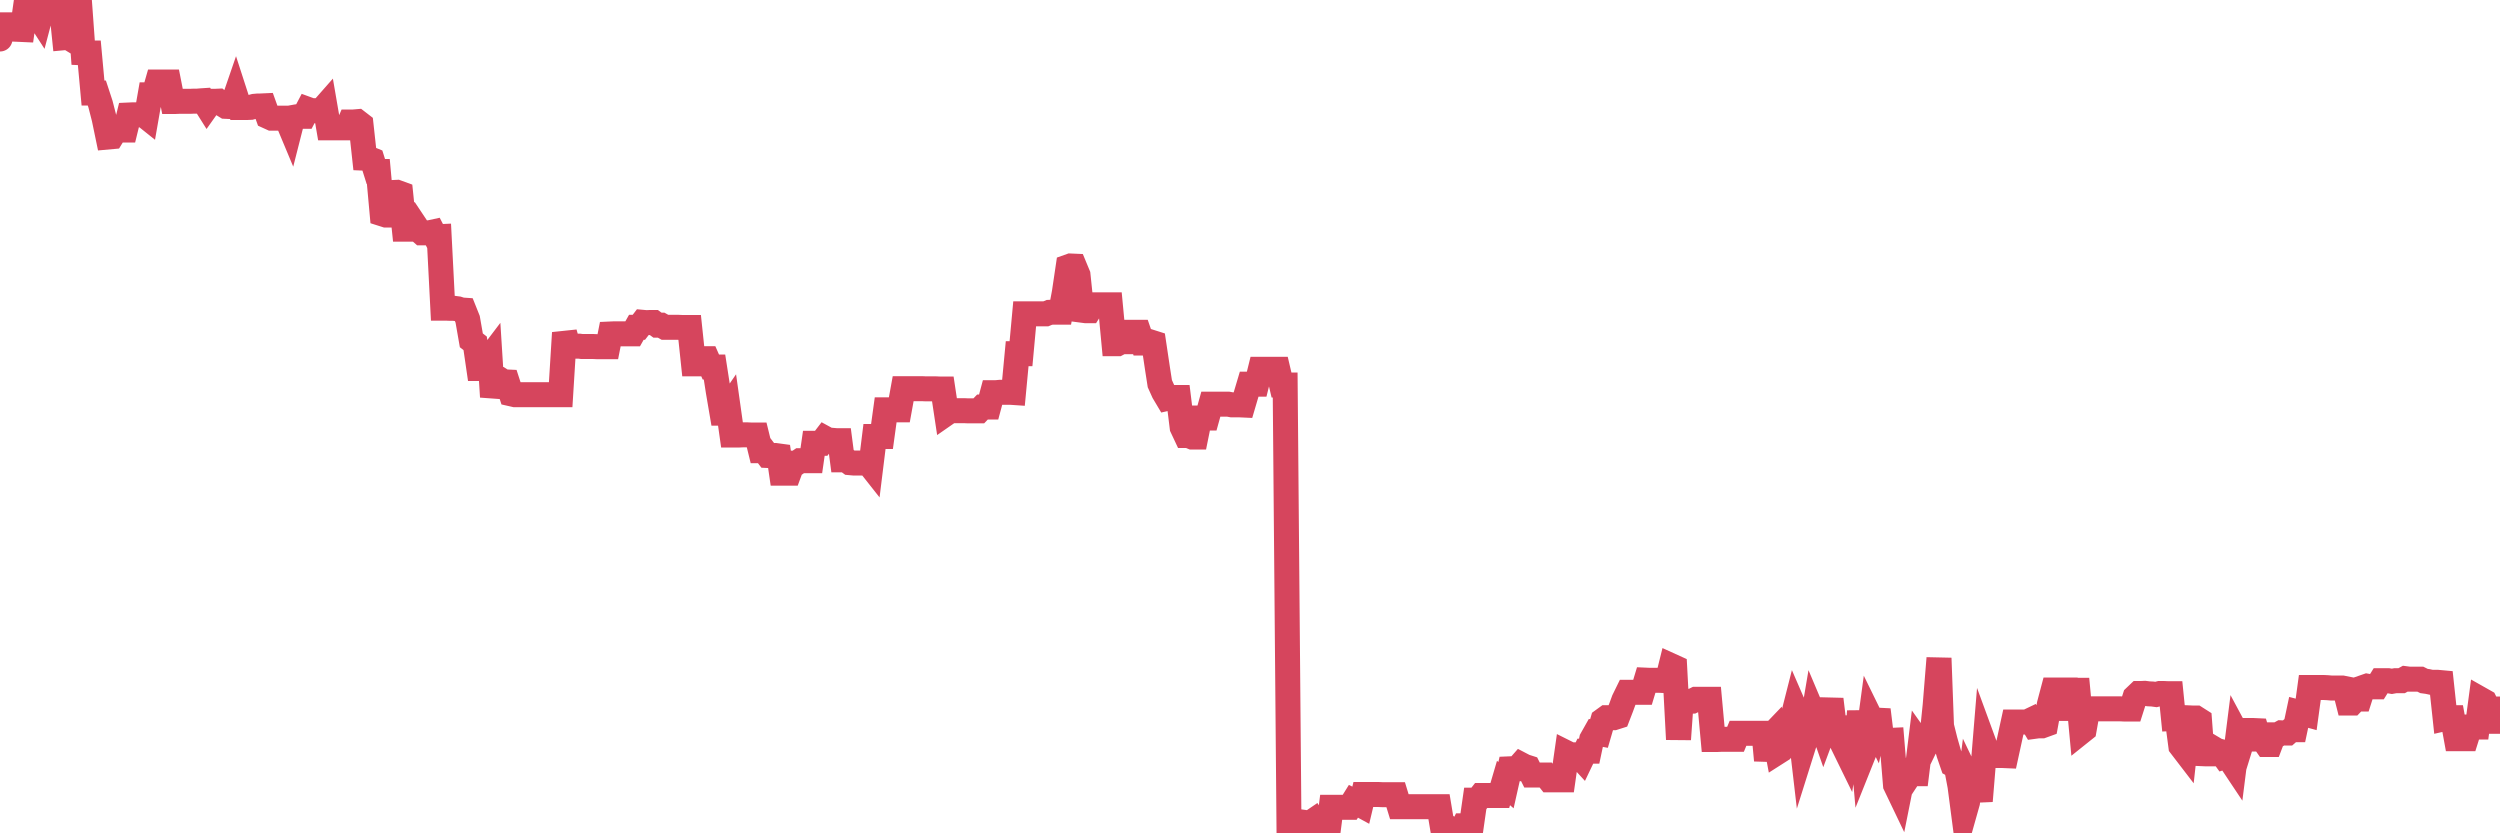 <?xml version="1.0"?><svg width="150px" height="50px" xmlns="http://www.w3.org/2000/svg" xmlns:xlink="http://www.w3.org/1999/xlink"> <polyline fill="none" stroke="#d6455d" stroke-width="1.5px" stroke-linecap="round" stroke-miterlimit="5" points="0.00,2.34 0.22,1.49 0.45,1.49 0.67,1.74 0.89,1.75 1.12,1.76 1.34,1.77 1.56,0.21 1.79,0.21 1.94,0.20 2.16,0.76 2.38,1.10 2.61,0.23 2.83,0.23 3.05,0.22 3.28,0.22 3.50,0.23 3.65,0.11 3.87,2.26 4.09,2.24 4.32,2.38 4.54,0.06 4.76,0.00 4.99,3.17 5.21,3.18 5.36,3.18 5.58,5.58 5.81,5.58 6.03,6.25 6.25,7.11 6.48,8.22 6.70,8.20 6.92,7.84 7.07,7.81 7.29,7.80 7.52,7.80 7.74,6.90 7.96,6.89 8.19,6.89 8.41,6.89 8.63,6.89 8.78,7.01 9.01,5.69 9.23,5.69 9.45,4.92 9.68,4.92 9.90,4.92 10.12,4.92 10.35,6.09 10.49,6.09 10.72,6.08 10.94,6.08 11.16,6.08 11.39,6.08 11.61,6.07 11.83,6.07 12.06,6.05 12.21,6.04 12.43,6.39 12.65,6.08 12.88,6.08 13.10,6.07 13.32,6.24 13.55,6.38 13.77,6.39 13.92,6.38 14.14,5.74 14.37,6.45 14.59,6.45 14.81,6.45 15.04,6.44 15.26,6.38 15.48,6.36 15.63,6.36 15.85,6.35 16.08,6.99 16.30,7.09 16.52,7.09 16.75,7.09 16.97,7.09 17.19,7.09 17.42,7.64 17.57,7.05 17.79,7.01 18.01,6.98 18.24,6.98 18.46,6.56 18.68,6.64 18.91,6.64 19.13,6.64 19.28,6.64 19.50,6.39 19.72,7.67 19.95,7.67 20.17,7.67 20.39,7.67 20.62,7.67 20.84,7.67 20.99,7.32 21.21,7.32 21.44,7.30 21.66,7.47 21.88,9.49 22.11,9.50 22.33,9.59 22.55,10.29 22.70,10.29 22.93,12.83 23.15,12.90 23.37,12.90 23.60,11.55 23.82,11.54 24.04,11.62 24.26,13.75 24.41,13.75 24.64,13.75 24.86,13.44 25.08,13.77 25.31,13.97 25.53,13.97 25.75,13.97 25.98,13.92 26.13,14.21 26.35,14.20 26.57,18.49 26.80,18.49 27.02,18.50 27.24,18.50 27.47,18.53 27.69,18.60 27.84,18.61 28.06,19.16 28.28,20.42 28.51,20.60 28.73,22.11 28.95,22.11 29.18,21.72 29.40,21.43 29.55,23.81 29.77,22.77 30.00,22.77 30.22,22.91 30.44,22.92 30.67,23.63 30.89,23.68 31.11,23.68 31.26,23.68 31.48,23.68 31.71,23.68 31.93,23.68 32.15,23.68 32.38,23.68 32.60,23.68 32.82,23.68 33.05,23.68 33.20,23.68 33.42,23.68 33.64,23.68 33.87,19.97 34.09,20.76 34.31,20.77 34.54,20.77 34.76,20.77 34.91,20.79 35.13,20.79 35.36,20.79 35.58,20.79 35.80,20.80 36.03,20.80 36.25,20.80 36.47,20.80 36.62,20.04 36.84,20.03 37.07,20.03 37.29,20.03 37.51,20.03 37.74,20.03 37.96,20.03 38.18,19.64 38.33,19.64 38.56,19.34 38.78,19.36 39.00,19.35 39.23,19.35 39.45,19.51 39.67,19.51 39.90,19.64 40.04,19.64 40.27,19.64 40.49,19.64 40.71,19.64 40.94,19.65 41.16,19.65 41.38,19.65 41.61,21.83 41.76,21.83 41.98,21.52 42.20,21.52 42.43,21.52 42.65,22.02 42.87,22.02 43.10,23.50 43.32,24.79 43.47,24.79 43.69,24.47 43.92,26.10 44.14,26.10 44.36,26.10 44.58,26.09 44.81,26.09 45.03,26.10 45.18,26.10 45.40,26.10 45.63,27.04 45.85,27.04 46.07,27.33 46.30,27.34 46.52,27.33 46.74,27.36 46.89,28.39 47.12,28.39 47.34,28.39 47.56,27.79 47.79,27.79 48.01,27.64 48.23,27.64 48.46,27.64 48.68,27.64 48.83,26.60 49.05,26.60 49.27,26.60 49.50,26.30 49.72,26.42 49.94,26.42 50.17,26.44 50.39,26.44 50.54,27.59 50.76,27.59 50.99,27.76 51.21,27.78 51.43,27.78 51.66,27.78 51.88,27.78 52.10,27.78 52.25,27.97 52.47,26.19 52.70,26.19 52.92,26.19 53.14,24.59 53.37,24.59 53.59,24.59 53.81,24.59 53.96,24.59 54.19,23.32 54.41,23.32 54.63,23.32 54.86,23.32 55.08,23.32 55.30,23.32 55.53,23.33 55.68,23.33 55.90,23.33 56.12,23.33 56.35,23.34 56.57,23.34 56.79,24.80 57.02,24.64 57.24,24.64 57.39,24.64 57.61,24.64 57.83,24.64 58.06,24.65 58.28,24.65 58.50,24.65 58.73,24.65 58.95,24.42 59.10,24.42 59.32,24.42 59.55,23.56 59.77,23.56 59.99,23.54 60.22,23.54 60.44,23.54 60.66,23.54 60.81,23.55 61.03,21.22 61.26,21.22 61.48,18.83 61.70,18.83 61.93,18.83 62.15,18.83 62.37,18.83 62.52,18.83 62.75,18.83 62.97,18.74 63.19,18.73 63.42,18.73 63.64,18.73 63.86,17.56 64.09,16.01 64.23,15.96 64.46,15.97 64.68,16.50 64.90,18.61 65.13,18.64 65.35,18.64 65.57,18.29 65.80,18.29 66.02,18.29 66.17,18.29 66.39,18.29 66.62,18.29 66.84,20.62 67.06,20.62 67.29,20.50 67.51,20.50 67.73,19.94 67.88,19.94 68.11,19.94 68.33,19.94 68.55,20.58 68.78,20.58 69.00,20.51 69.22,20.58 69.45,22.12 69.59,23.02 69.82,23.53 70.04,23.90 70.26,23.85 70.49,23.85 70.71,23.85 70.93,25.64 71.16,26.13 71.31,26.13 71.53,26.22 71.75,26.22 71.98,25.08 72.20,25.08 72.42,25.08 72.65,24.25 72.87,24.25 73.02,24.25 73.24,24.25 73.46,24.25 73.69,24.25 73.91,24.29 74.13,24.29 74.36,24.29 74.58,24.30 74.73,23.79 74.95,23.05 75.18,23.05 75.40,23.05 75.62,22.16 75.85,22.16 76.07,22.16 76.29,22.16 76.44,22.16 76.67,22.16 76.89,23.10 77.11,23.10 77.34,49.70 77.56,49.55 77.78,49.55 78.00,49.55 78.15,49.62 78.38,49.36 78.60,49.39 78.82,49.24 79.05,49.61 79.27,49.61 79.49,49.61 79.72,49.61 79.87,48.44 80.09,48.44 80.31,48.44 80.54,48.44 80.76,48.44 80.98,48.44 81.21,48.07 81.43,48.18 81.65,48.30 81.80,47.67 82.02,47.67 82.25,47.67 82.47,47.67 82.69,47.67 82.92,47.68 83.14,47.68 83.36,47.68 83.51,47.68 83.74,47.68 83.96,48.40 84.18,48.40 84.41,48.40 84.63,48.40 84.85,48.40 85.08,48.40 85.22,48.40 85.45,48.40 85.67,48.40 85.89,48.40 86.12,48.40 86.34,48.40 86.56,49.72 86.79,49.72 86.94,50.00 87.16,50.00 87.38,50.00 87.61,50.00 87.83,49.55 88.05,49.55 88.28,49.55 88.50,48.01 88.65,48.01 88.87,47.73 89.10,47.73 89.32,47.73 89.54,47.73 89.77,47.73 89.99,47.73 90.21,46.98 90.36,47.11 90.58,46.13 90.81,46.12 91.03,46.12 91.25,45.87 91.48,45.99 91.70,46.06 91.92,46.50 92.07,46.50 92.30,46.50 92.52,46.50 92.74,46.50 92.97,46.79 93.19,46.79 93.41,46.79 93.64,46.79 93.78,46.79 94.01,45.18 94.23,45.29 94.45,45.29 94.68,45.29 94.90,45.53 95.12,45.07 95.35,45.07 95.50,44.36 95.72,43.97 95.94,44.01 96.17,43.22 96.39,43.06 96.61,43.06 96.84,43.06 97.06,42.99 97.28,42.42 97.43,42.01 97.66,41.54 97.88,41.54 98.10,41.54 98.32,41.54 98.55,41.54 98.77,40.81 98.99,40.82 99.14,40.82 99.37,40.82 99.59,40.82 99.81,40.83 100.04,40.83 100.26,39.94 100.48,40.04 100.71,44.36 100.86,42.24 101.08,42.25 101.30,42.08 101.53,42.07 101.75,41.96 101.97,41.96 102.20,41.96 102.42,41.96 102.57,41.96 102.79,44.37 103.01,44.37 103.24,44.36 103.46,44.36 103.68,44.36 103.91,44.36 104.13,44.36 104.28,44.00 104.50,44.00 104.73,44.00 104.95,44.00 105.17,44.00 105.40,44.00 105.62,44.00 105.84,44.00 105.99,45.62 106.21,44.21 106.44,43.97 106.66,45.13 106.88,44.99 107.11,44.70 107.33,44.30 107.55,43.11 107.70,42.52 107.93,43.05 108.15,44.94 108.37,44.24 108.60,44.17 108.82,42.87 109.04,43.39 109.27,43.39 109.42,43.82 109.64,43.23 109.86,41.96 110.09,43.86 110.31,43.86 110.53,44.59 110.76,45.06 110.98,43.67 111.13,43.67 111.35,45.91 111.57,42.67 111.80,45.27 112.02,44.72 112.24,43.09 112.47,43.56 112.69,42.59 112.91,44.39 113.06,44.39 113.29,44.43 113.51,44.42 113.73,47.10 113.96,47.58 114.18,46.48 114.40,46.77 114.63,46.42 114.77,46.42 115.00,46.42 115.22,44.64 115.44,44.95 115.67,44.48 115.89,44.48 116.11,42.32 116.34,39.49 116.49,43.56 116.71,44.44 116.93,45.21 117.16,45.88 117.38,46.00 117.60,47.16 117.83,48.92 118.05,48.14 118.20,46.95 118.42,47.41 118.64,47.41 118.87,47.40 119.09,44.73 119.31,45.33 119.54,45.33 119.76,45.33 119.91,45.33 120.13,45.33 120.36,45.34 120.58,44.33 120.80,43.32 121.03,43.32 121.25,43.32 121.47,43.32 121.62,43.32 121.85,43.21 122.07,43.58 122.29,43.55 122.52,43.55 122.74,43.47 122.96,42.27 123.19,41.40 123.33,41.40 123.56,41.40 123.78,41.40 124.00,41.40 124.23,43.16 124.45,41.42 124.67,41.42 124.90,43.89 125.05,43.77 125.27,42.53 125.49,42.53 125.72,42.53 125.94,42.53 126.16,42.53 126.39,42.53 126.61,42.53 126.76,42.53 126.98,42.53 127.20,42.53 127.43,42.54 127.65,42.54 127.87,42.54 128.10,41.82 128.32,41.61 128.47,41.61 128.69,41.60 128.92,41.63 129.14,41.64 129.36,41.67 129.59,41.61 129.81,41.61 130.03,41.62 130.26,41.62 130.41,43.11 130.63,43.10 130.85,44.76 131.08,45.06 131.30,43.07 131.52,43.08 131.75,43.08 131.97,43.22 132.12,45.22 132.34,45.23 132.56,45.23 132.79,44.90 133.01,45.03 133.23,45.09 133.46,45.41 133.68,45.34 133.83,45.62 134.05,45.95 134.28,44.13 134.50,44.54 134.72,43.83 134.95,43.83 135.17,43.83 135.39,43.84 135.54,44.34 135.76,44.34 135.99,44.67 136.21,44.67 136.43,44.09 136.66,44.09 136.88,43.97 137.10,43.98 137.25,43.98 137.48,43.78 137.70,43.78 137.92,42.74 138.15,42.80 138.37,42.86 138.59,41.25 138.82,41.25 138.96,41.25 139.19,41.25 139.41,41.25 139.63,41.26 139.86,41.28 140.08,41.28 140.30,41.28 140.53,41.28 140.68,41.31 140.90,42.18 141.12,42.18 141.35,41.94 141.57,41.94 141.79,41.25 142.02,41.17 142.24,41.21 142.39,41.21 142.61,41.21 142.84,40.84 143.06,40.84 143.28,40.84 143.51,40.88 143.73,40.84 143.95,40.84 144.10,40.84 144.32,40.72 144.55,40.75 144.77,40.75 144.99,40.75 145.22,40.75 145.44,40.86 145.66,40.89 145.89,40.94 146.04,40.94 146.26,40.94 146.48,40.96 146.71,43.11 146.93,43.06 147.15,43.06 147.38,44.32 147.60,44.32 147.75,44.32 147.97,44.32 148.19,43.62 148.42,43.62 148.64,43.62 148.86,41.97 149.09,42.10 149.31,42.54 149.46,42.54 149.68,43.28 149.91,43.28 150.00,42.64 "/></svg>